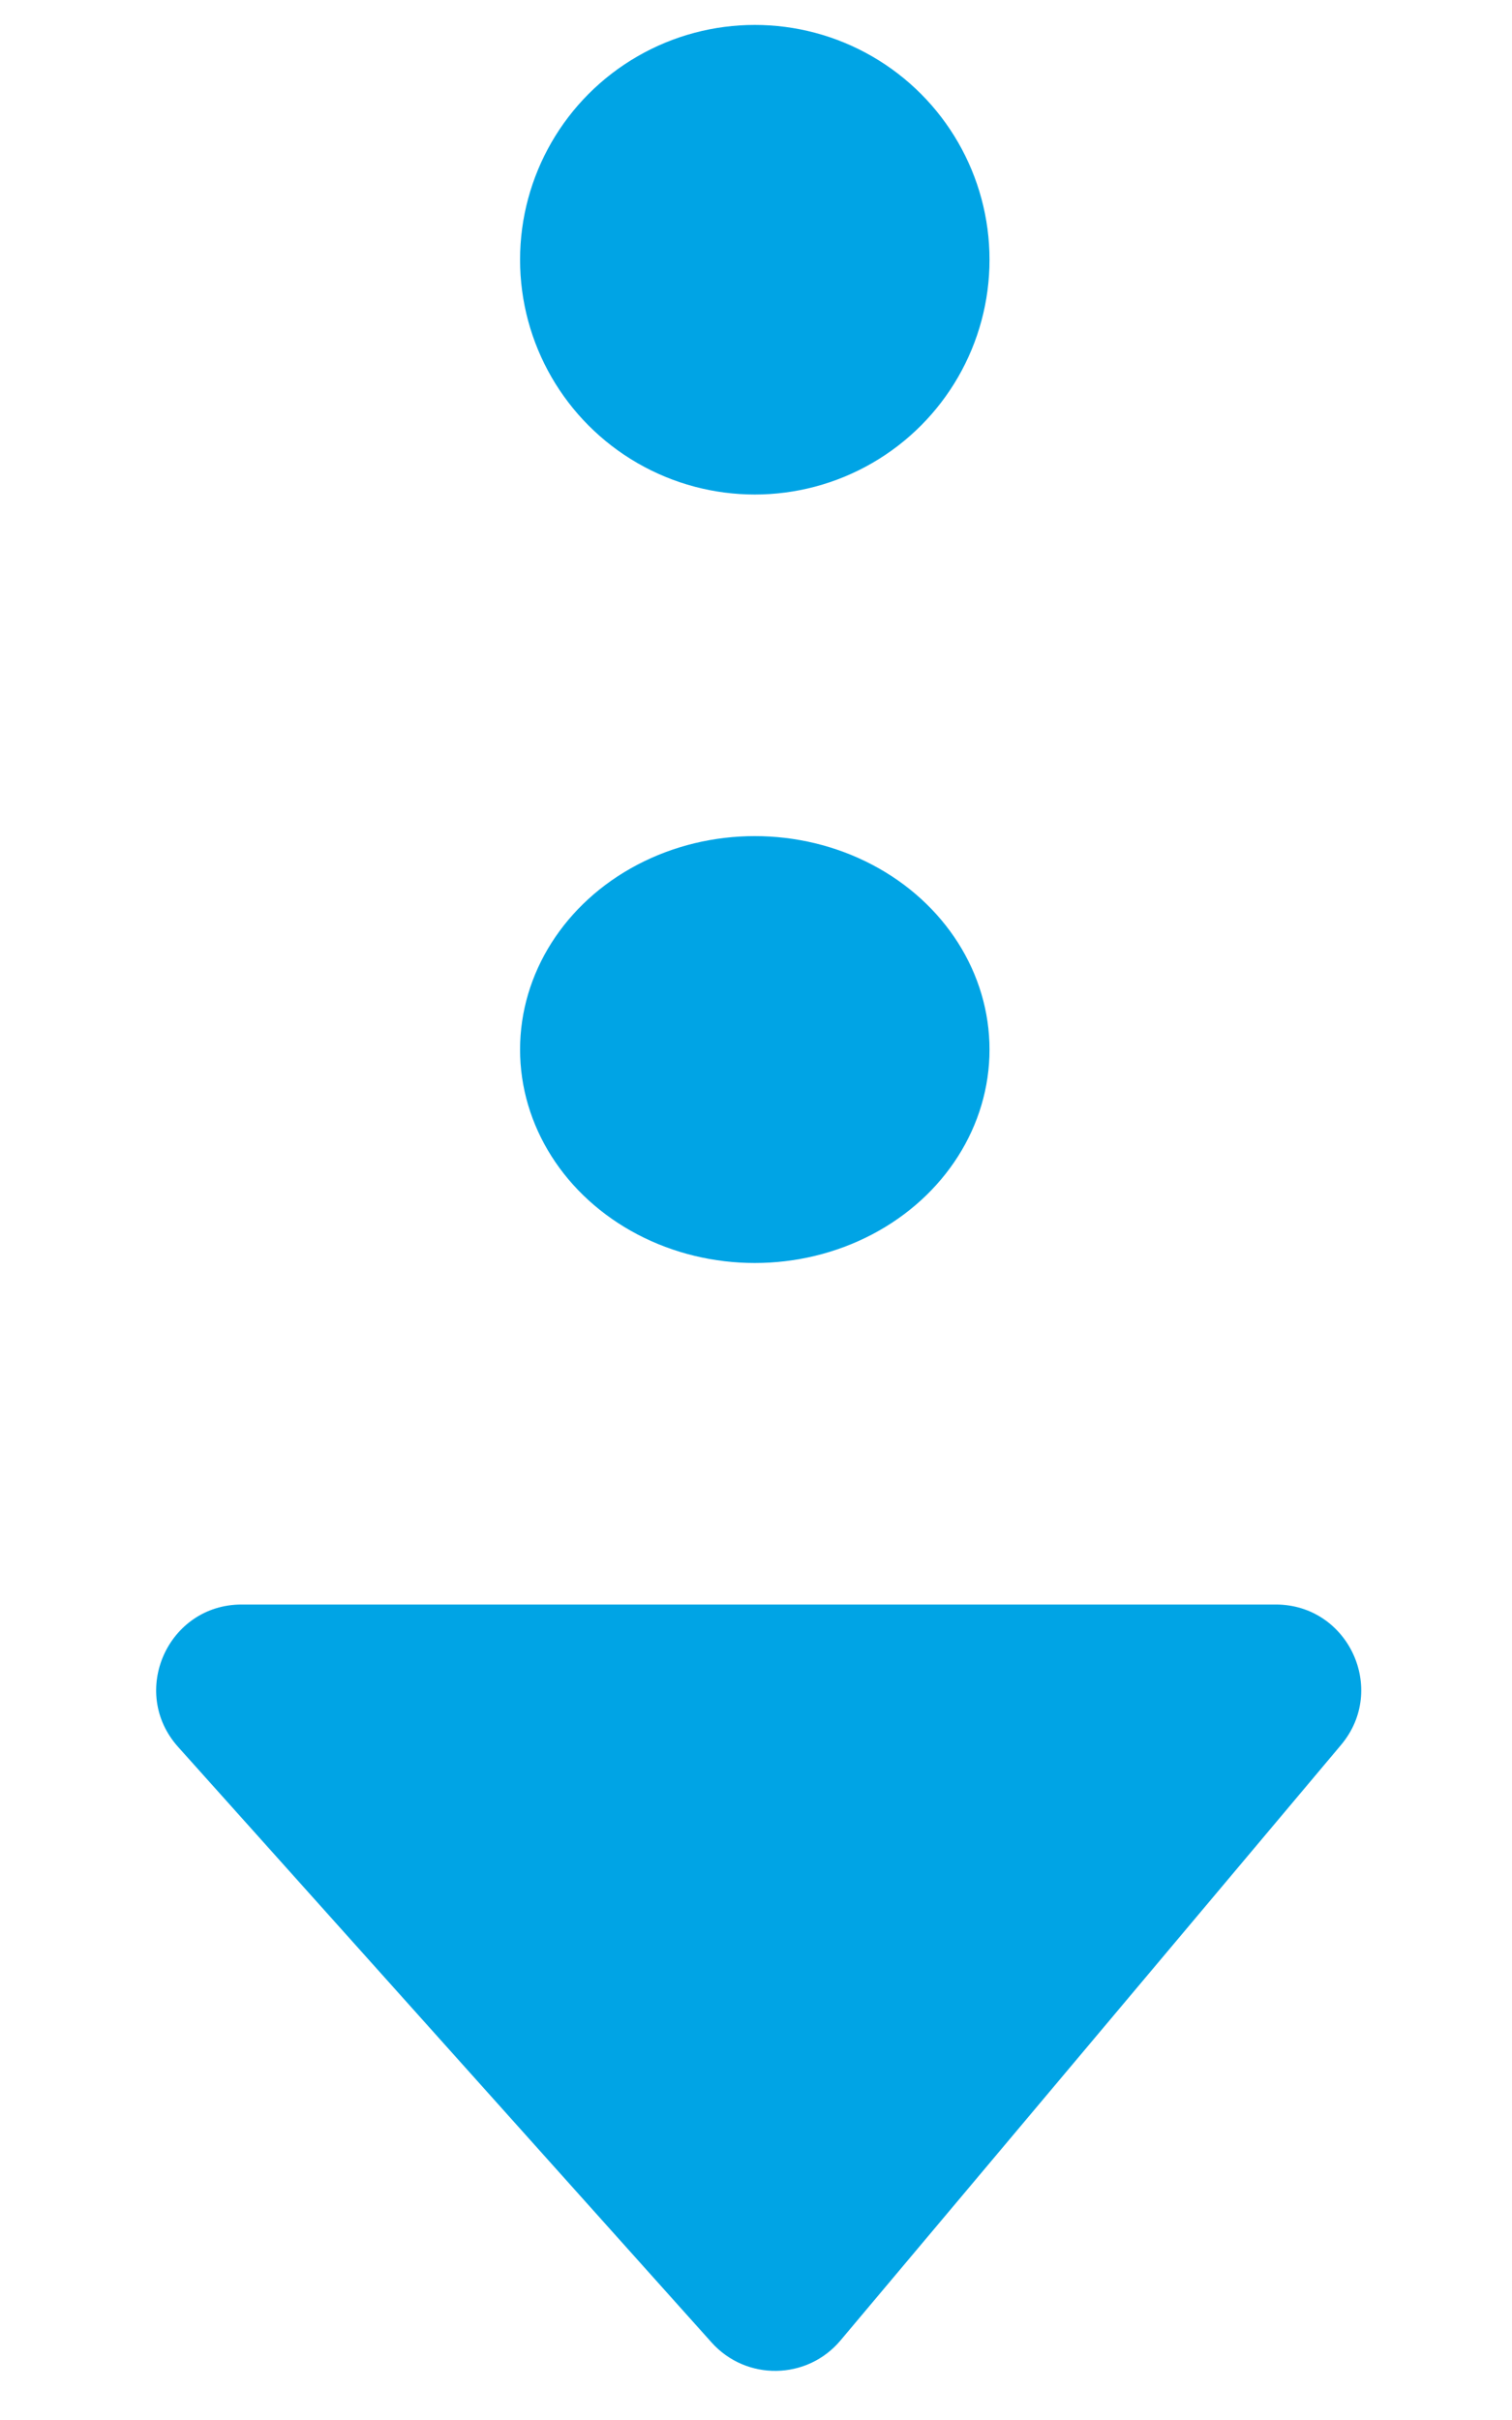 <svg width="25" height="40" viewBox="0 0 25 40" fill="none" xmlns="http://www.w3.org/2000/svg">
<path d="M2.945 28.875L11.766 38.719C12.339 39.358 13.345 39.342 13.897 38.685L22.174 28.841C22.945 27.923 22.293 26.521 21.093 26.521H3.996C2.776 26.521 2.13 27.966 2.945 28.875Z" fill="#00A4E5"/>
<ellipse cx="12.48" cy="17.348" rx="3.881" ry="3.528" fill="#00A4E5"/>
<circle cx="12.48" cy="4.293" r="3.881" fill="#00A4E5"/>
</svg>
